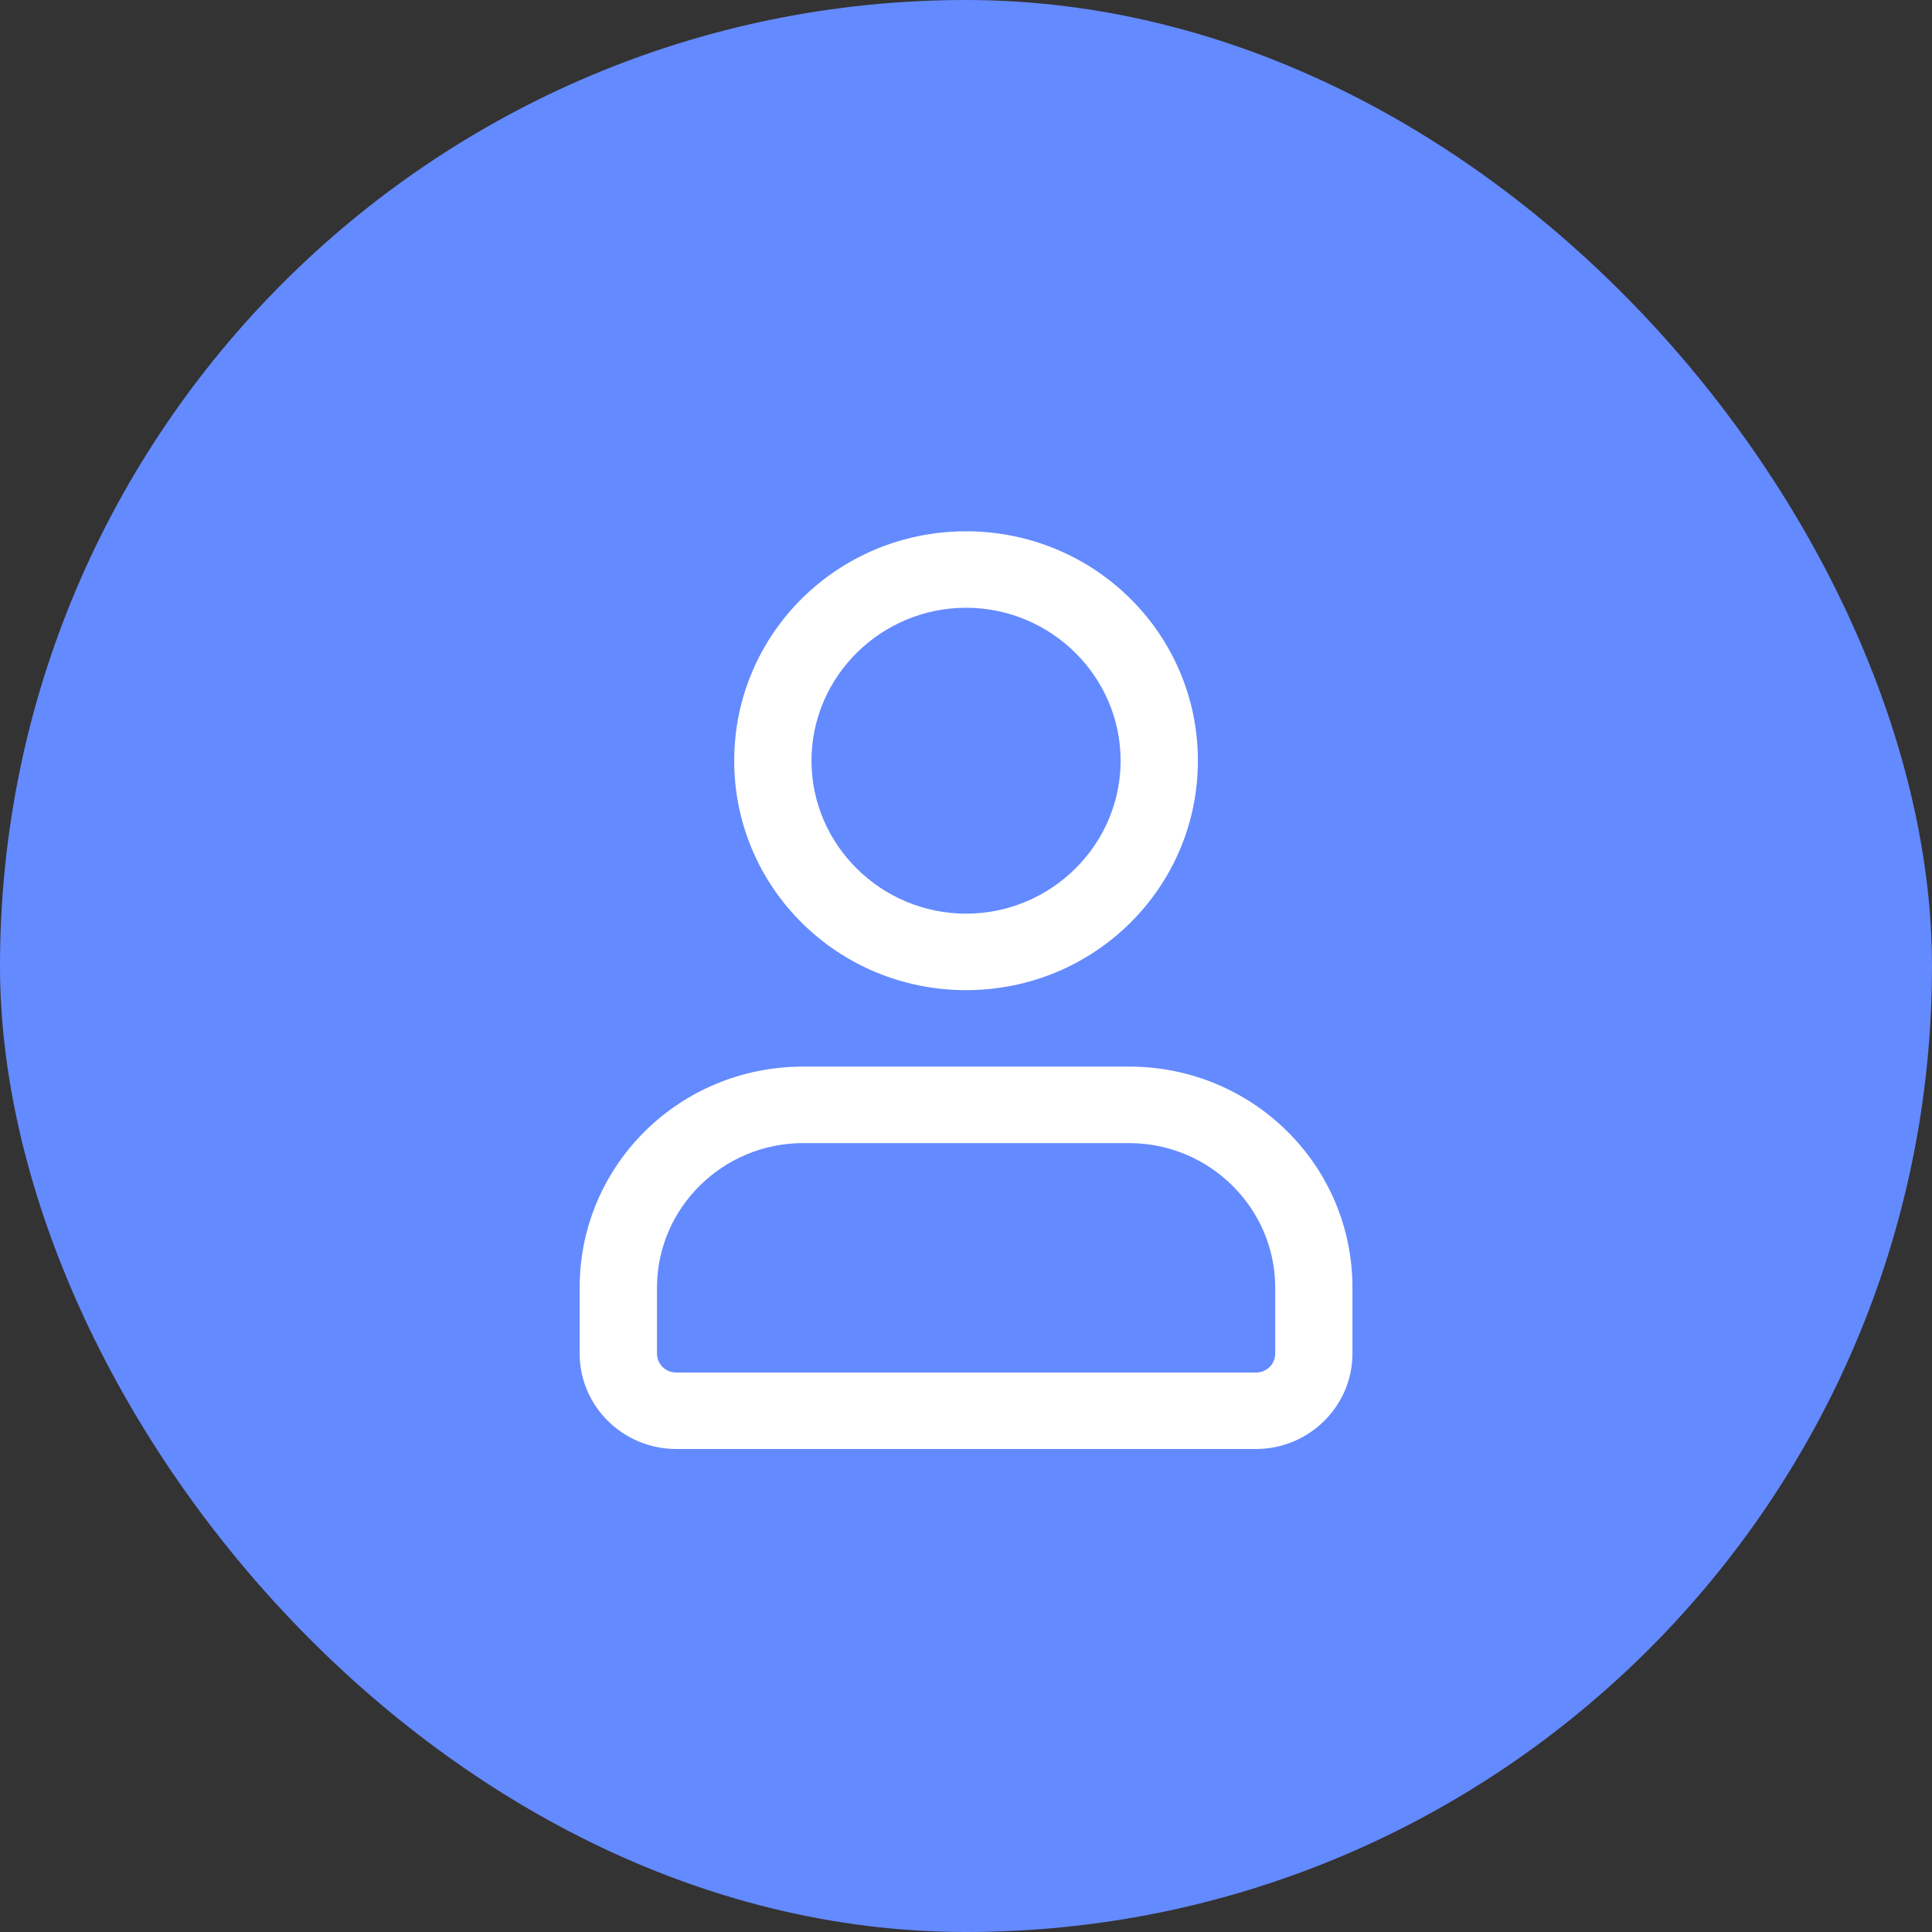 <svg width="40" height="40" viewBox="0 0 40 40" fill="none" xmlns="http://www.w3.org/2000/svg">
<rect x="0" y="0" width="40" height="40" fill="#333333" stroke="none"/>
<rect width="40" height="40" rx="20" fill="#648AFF"/>
<path fill-rule="evenodd" clip-rule="evenodd" d="M24.801 15.75C24.801 13.121 22.657 11 20.001 11C17.345 11 15.201 13.121 15.201 15.75C15.201 18.378 17.345 20.5 20.001 20.5C22.657 20.5 24.801 18.378 24.801 15.75ZM20.001 12.583C21.761 12.583 23.201 14.008 23.201 15.75C23.201 17.491 21.761 18.916 20.001 18.916C18.241 18.916 16.801 17.491 16.801 15.75C16.801 14.008 18.241 12.583 20.001 12.583ZM26.402 28.021V26.659C26.402 25.013 25.042 23.667 23.378 23.667H16.626C14.962 23.667 13.602 25.013 13.602 26.659V28.021C13.602 28.243 13.778 28.417 14.002 28.417H26.002C26.226 28.417 26.402 28.243 26.402 28.021ZM28.001 28.021V26.659C28.001 24.126 25.937 22.083 23.377 22.083H16.625C14.065 22.083 12.001 24.126 12.001 26.659V28.021C12.001 29.113 12.897 30 14.001 30H26.001C27.105 30 28.001 29.113 28.001 28.021Z" fill="white"/>
</svg>
